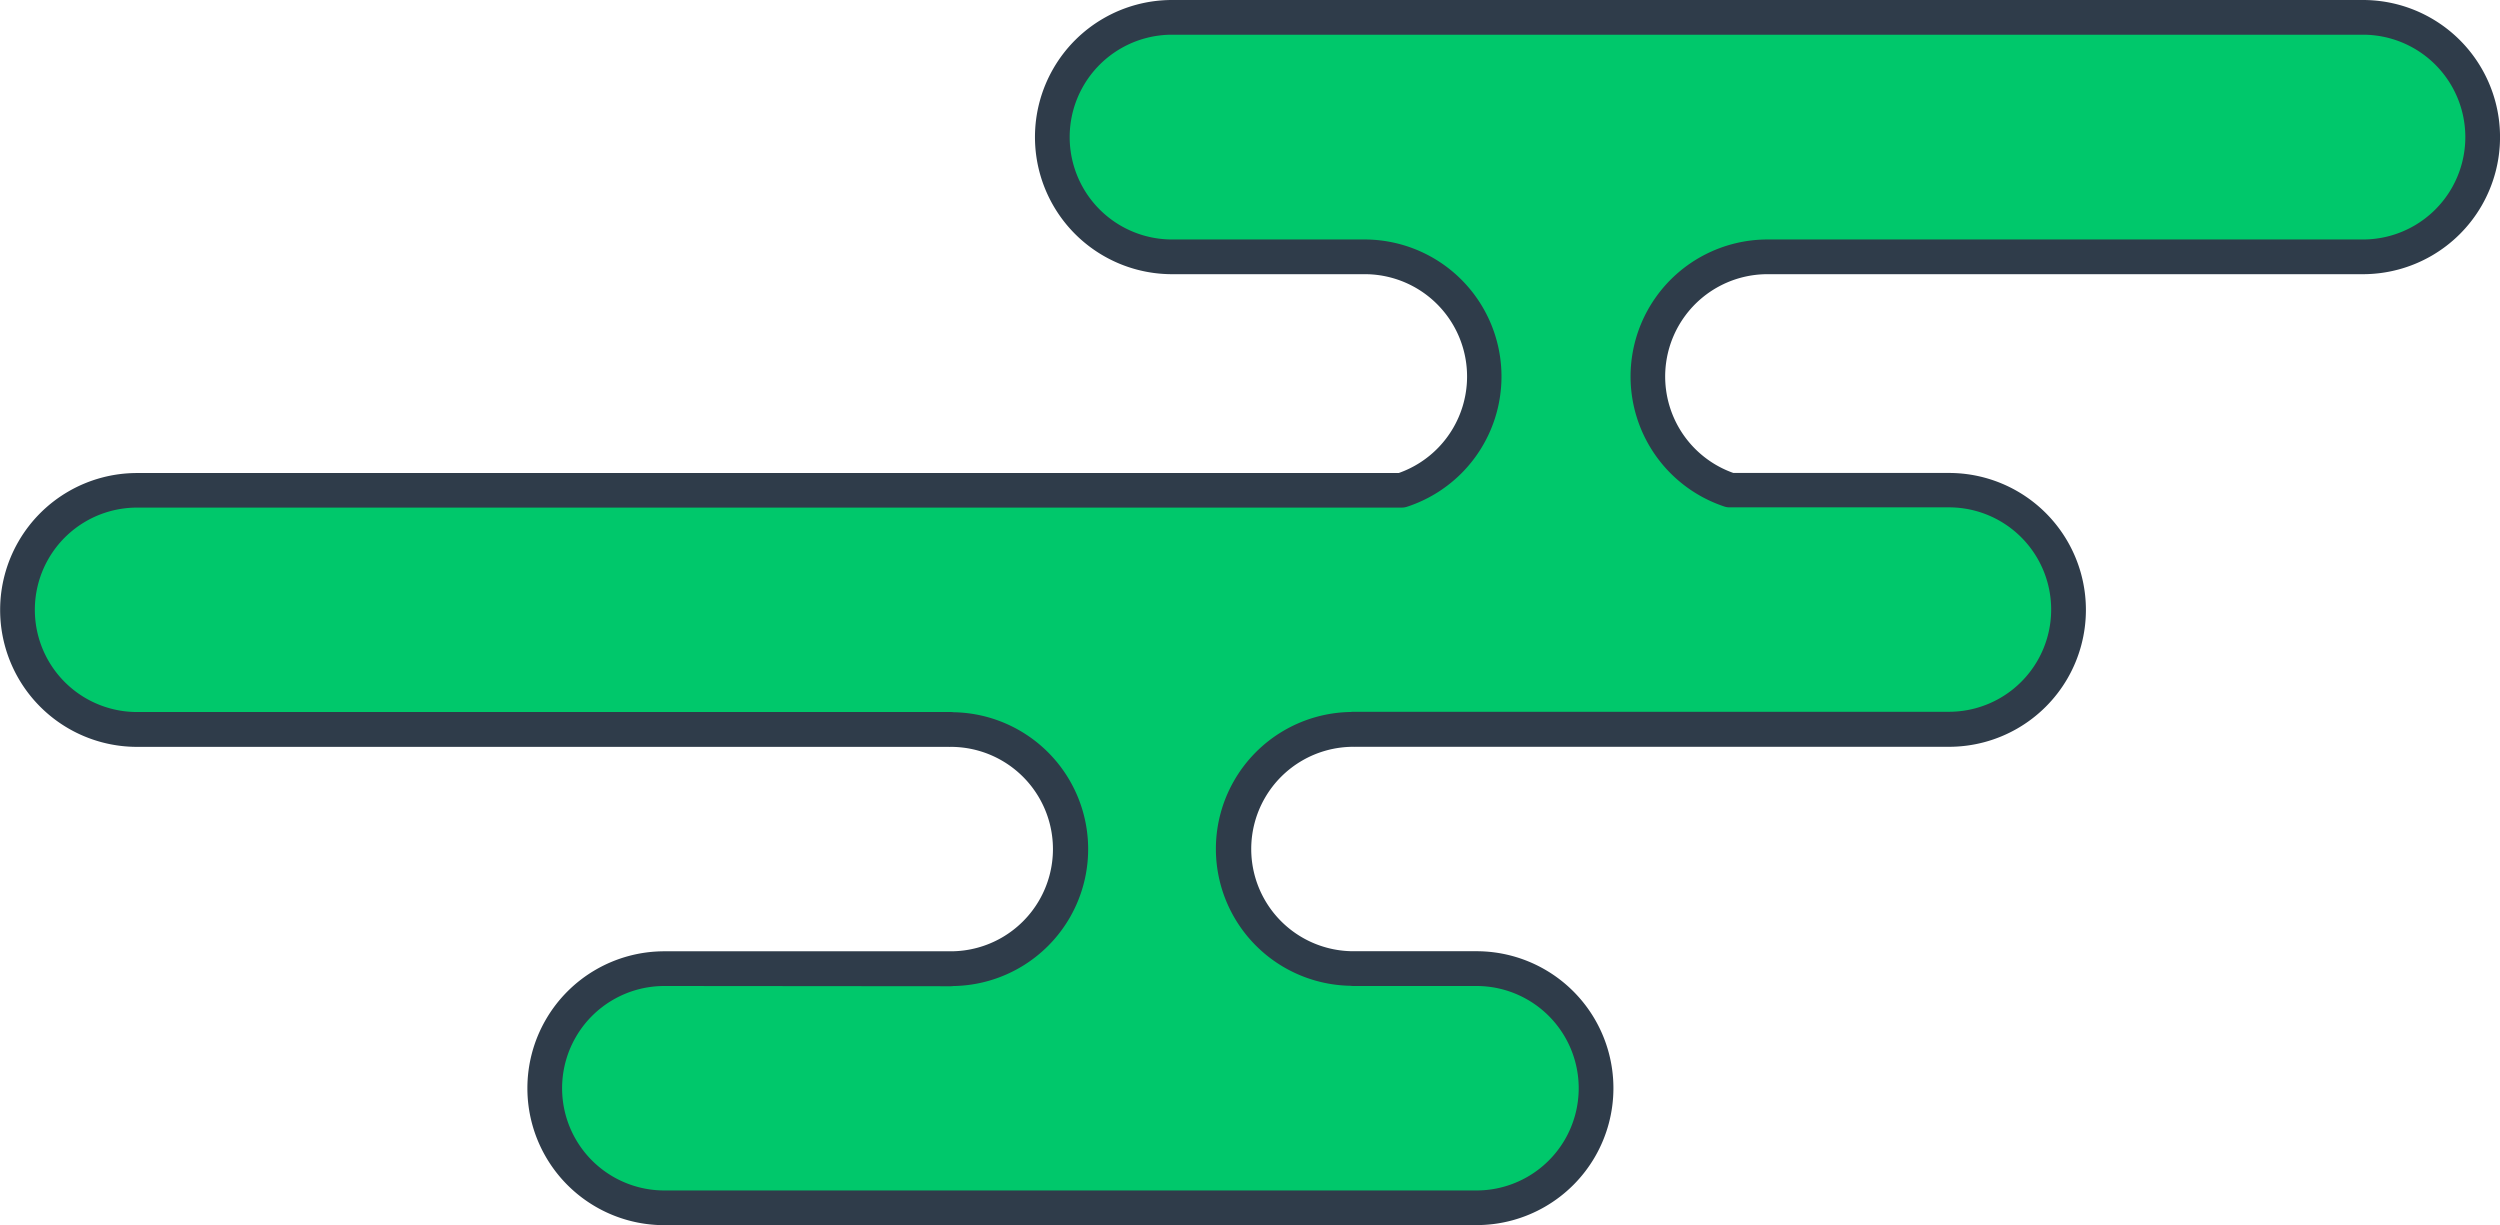 <svg xmlns="http://www.w3.org/2000/svg" width="72.031" height="35.303" viewBox="0 0 72.031 35.303"><g transform="translate(292.104 6.107)"><path d="M18.639,34.3a3.445,3.445,0,1,1,0-6.891H26.9l-.006,0a3.445,3.445,0,1,0,0-6.89l0,0H3.449a3.445,3.445,0,1,1,0-6.89H39.887A3.448,3.448,0,0,0,38.818,6.9H33.27a3.448,3.448,0,1,1,0-6.9H67.582a3.448,3.448,0,1,1,0,6.9H50.428a3.448,3.448,0,0,0-1.068,6.727h6.295a3.445,3.445,0,1,1,0,6.89H38.49l.006,0a3.445,3.445,0,1,0,0,6.89l-.006,0h3.551a3.445,3.445,0,0,1,0,6.891Z" transform="translate(-291.604 -5.607)" fill="#00c86b"/><path d="M42.041,34.8h-23.4a3.945,3.945,0,1,1,0-7.891h8.182a.5.5,0,0,1,.07,0,2.945,2.945,0,1,0,0-5.89.5.5,0,0,1-.07,0H3.449a3.945,3.945,0,1,1,0-7.89H39.8A2.948,2.948,0,0,0,38.818,7.4H33.27a3.948,3.948,0,1,1,0-7.9H67.582a3.948,3.948,0,1,1,0,7.9H50.428a2.948,2.948,0,0,0-.986,5.727h6.213a3.945,3.945,0,1,1,0,7.89H38.566a.5.5,0,0,1-.07,0,2.945,2.945,0,1,0,0,5.89.5.5,0,0,1,.07,0h3.475a3.945,3.945,0,0,1,0,7.891Zm-23.4-6.891a2.945,2.945,0,1,0,0,5.891h23.4a2.945,2.945,0,0,0,0-5.891H38.49a.5.5,0,0,1-.075-.006,3.945,3.945,0,0,1,0-7.889.5.5,0,0,1,.075-.006H55.654a2.945,2.945,0,1,0,0-5.89H49.359A.5.5,0,0,1,49.2,14.1a3.948,3.948,0,0,1,1.223-7.7H67.582a2.948,2.948,0,1,0,0-5.9H33.27a2.948,2.948,0,1,0,0,5.9h5.549a3.948,3.948,0,0,1,1.223,7.7.5.5,0,0,1-.155.025H3.449a2.945,2.945,0,1,0,0,5.89H26.895a.5.5,0,0,1,.075.006,3.945,3.945,0,0,1,0,7.889.5.5,0,0,1-.075.006Z" transform="translate(-291.604 -5.607)" fill="#2f3c4a"/></g></svg>